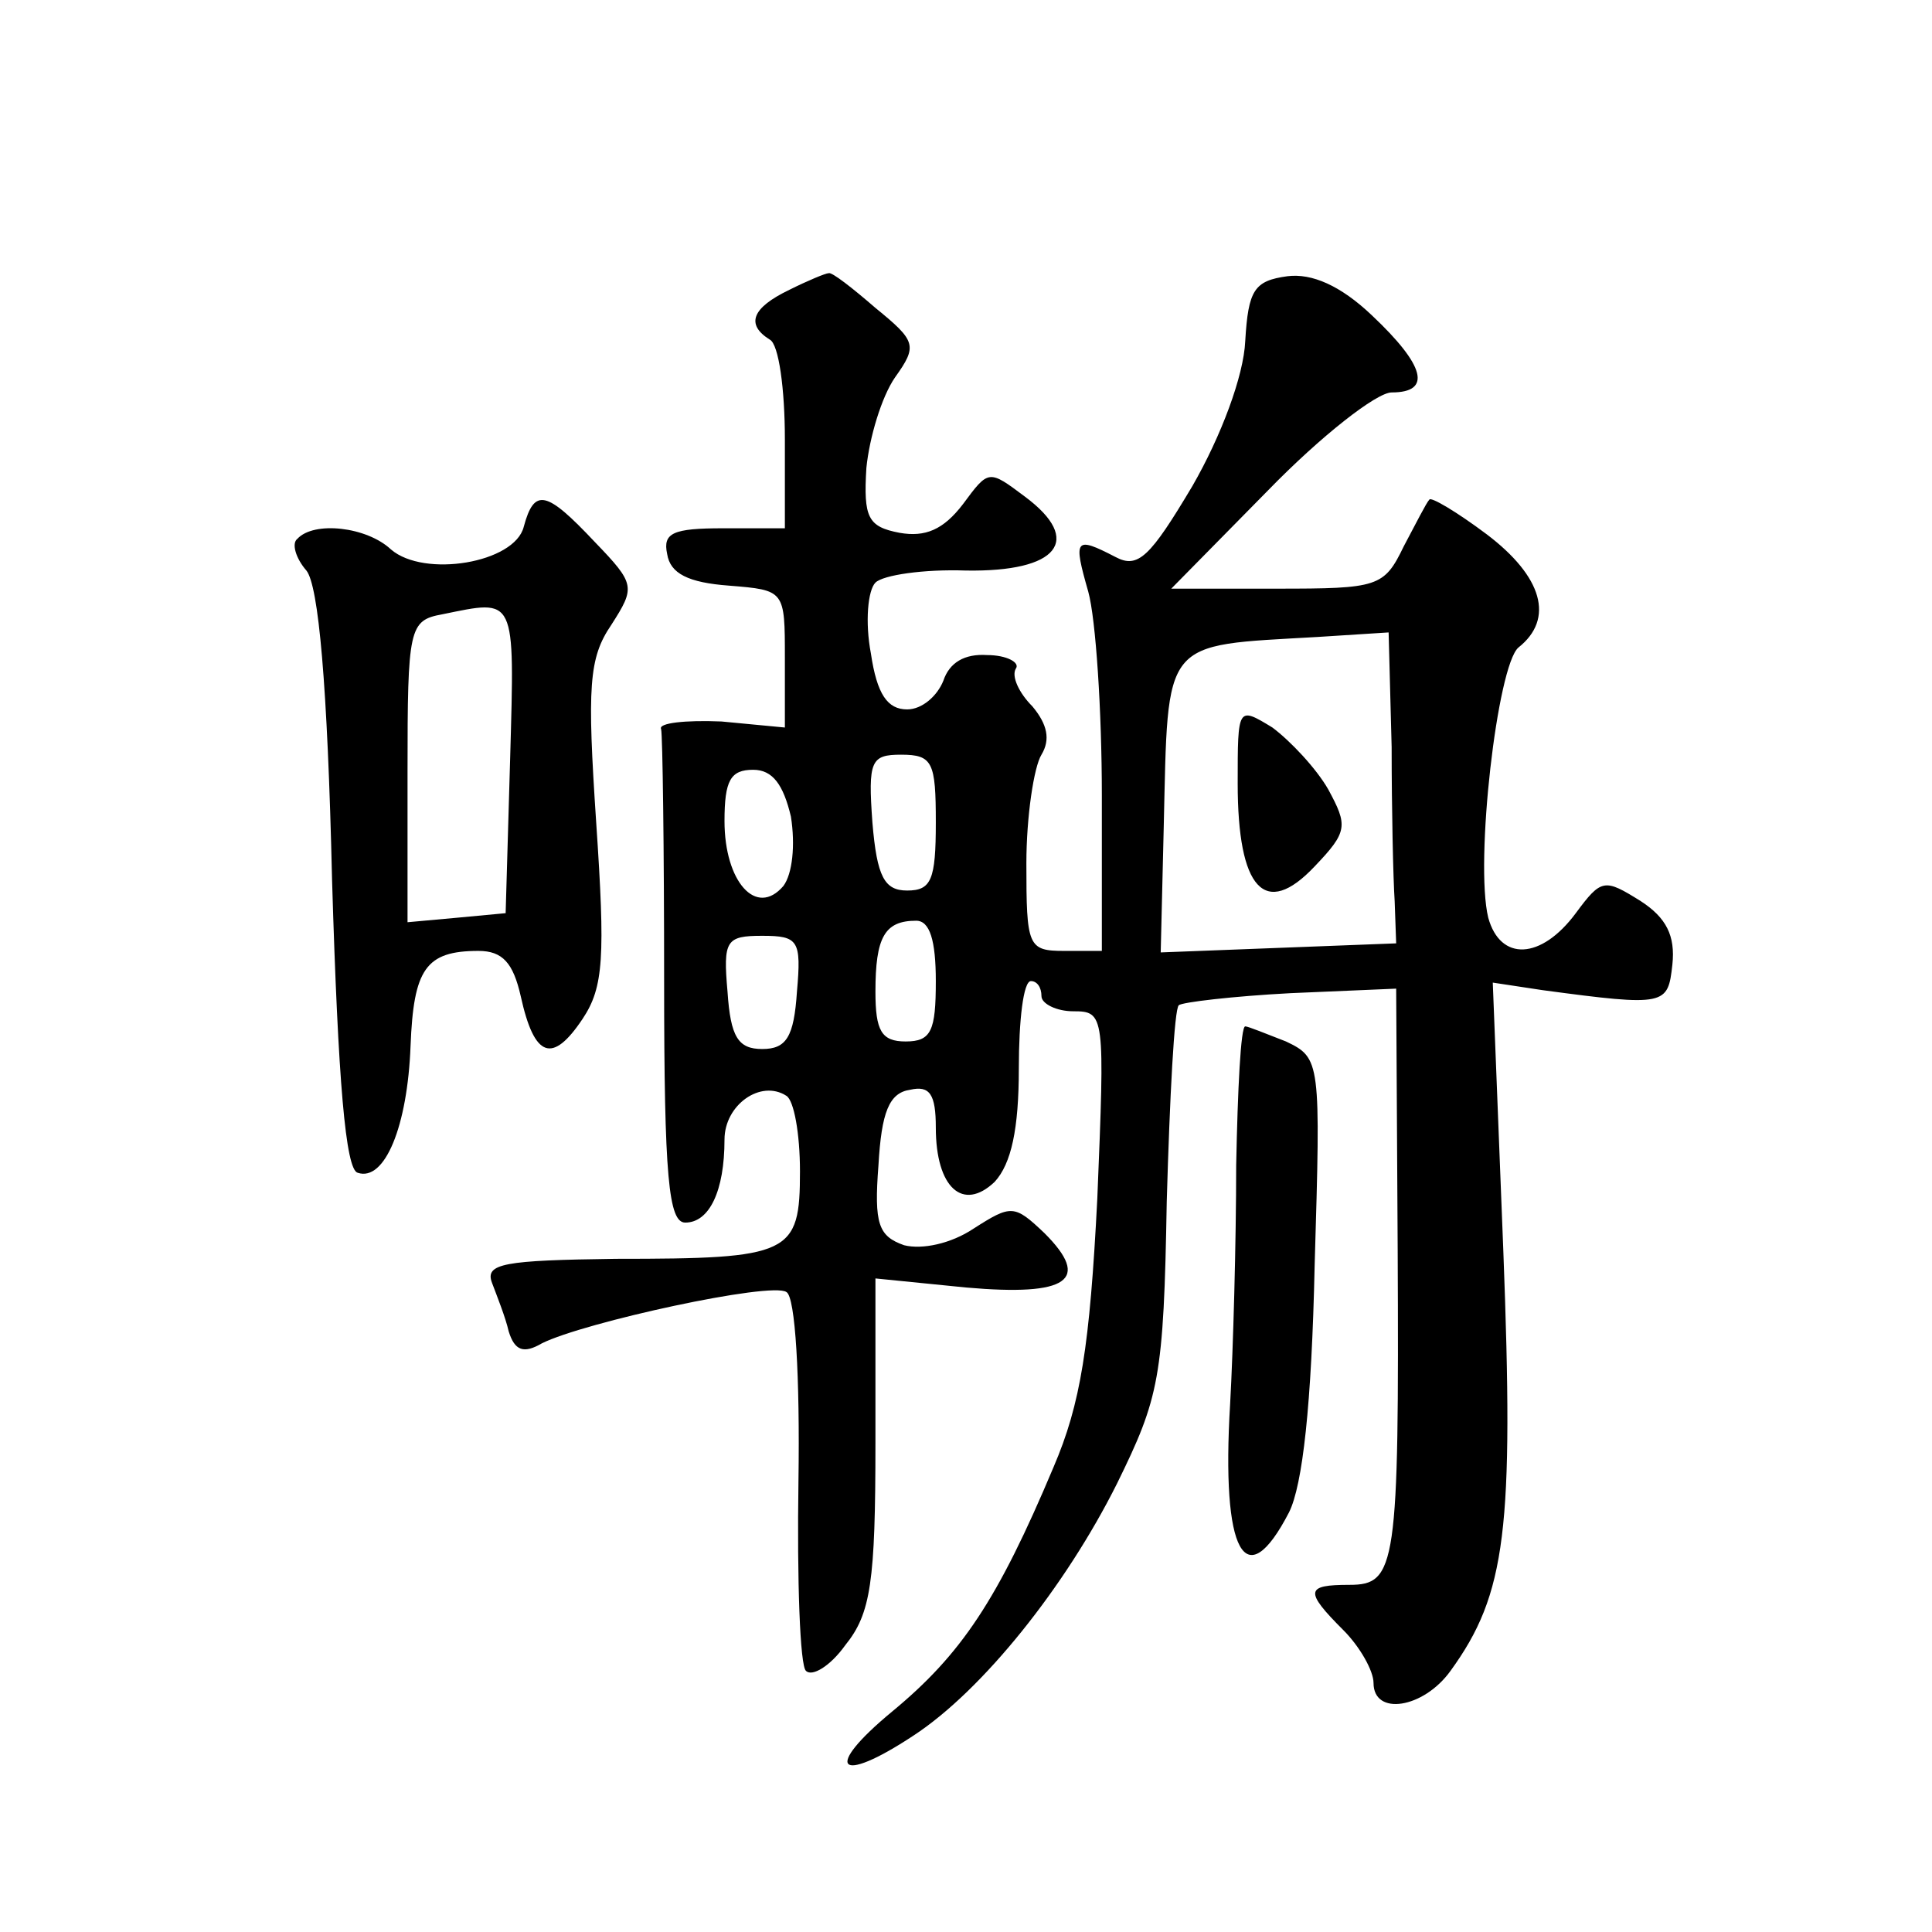 <?xml version="1.0" standalone="no"?>
<!DOCTYPE svg PUBLIC "-//W3C//DTD SVG 20010904//EN"
 "http://www.w3.org/TR/2001/REC-SVG-20010904/DTD/svg10.dtd">
<svg version="1.0" xmlns="http://www.w3.org/2000/svg"
 width="128pt" height="128pt" viewBox="0 0 128 128"
 preserveAspectRatio="xMidYMid meet">
<g transform="translate(0,128) scale(0.1,-0.1)"
fill="#0" stroke="none">
<path d="M523 1088 c-25 -12 -29 -23 -13 -33 6 -3 10 -33 10 -66 l0 -59 -41 0 c-33
0 -40 -3 -37 -17 2 -13 14 -19 41 -21 37 -3 37 -3 37 -48 l0 -46 -42 4 c-24 1 -42
-1 -40 -5 1 -4 2 -79 2 -167 0 -130 3 -160 14 -160 16 0 26 21 26 55 0 23 24 40
41 29 5 -3 9 -25 9 -50 0 -55 -6 -58 -122 -58 -74 -1 -87 -3 -82 -16 3 -8 9 -23
11 -32 4 -13 10 -15 22 -8 28 14 152 41 162 34 6 -3 9 -57 8 -125 -1 -66 1 -123
5 -126 4 -4 16 3 26 17 17 21 20 42 20 134 l0 109 60 -6 c68 -6 83 5 52 36 -20
19 -22 19 -47 3 -15 -10 -34 -14 -46 -11 -17 6 -20 14 -17 53 2 35 7 48 21 50 13
3 17 -3 17 -25 0 -40 18 -56 39 -36 11 12 16 35 16 75 0 32 3 58 8 58 4 0 7 -4
7 -10 0 -5 10 -10 21 -10 21 0 21 -2 16 -124 -5 -98 -11 -136 -29 -178 -37 -88
-61 -124 -107 -162 -46 -38 -36 -49 14 -16 46 30 101 99 135 167 28 57 31 70 33
187 2 69 5 128 8 130 2 2 36 6 74 8 l70 3 1 -173 c1 -210 -1 -222 -32 -222 -29
0 -30 -4 -4 -30 11 -11 20 -27 20 -35 0 -22 33 -17 51 8 37 51 42 94 35 278 l-7
178 33 -5 c82 -11 83 -10 86 17 2 19 -4 31 -21 42 -24 15 -26 15 -43 -8 -23 -31
-50 -32 -58 -3 -9 37 6 167 20 179 24 19 16 47 -21 75 -20 15 -37 25 -38 23 -2
-2 -9 -16 -17 -31 -13 -27 -17 -28 -84 -28 l-70 0 64 65 c35 36 72 65 82 65 27
0 22 18 -13 51 -21 20 -40 28 -56 26 -22 -3 -26 -9 -28 -43 -1 -23 -16 -63 -35
-96 -28 -47 -36 -55 -51 -47 -27 14 -28 12 -18 -23 5 -18 9 -79 9 -135 l0 -103
-25 0 c-24 0 -25 3 -25 58 0 31 5 64 10 72 6 10 4 20 -6 32 -9 9 -14 20 -11 25
3 4 -6 9 -19 9 -15 1 -25 -5 -29 -17 -4 -10 -14 -19 -24 -19 -13 0 -20 10 -24 37
-4 21 -2 42 3 47 5 5 32 9 60 8 61 -1 78 20 39 49 -24 18 -24 18 -41 -5 -13 -17
-25 -22 -42 -19 -21 4 -24 10 -22 43 2 20 10 47 19 60 15 21 14 24 -13 46 -15 13
-29 24 -31 23 -2 0 -14 -5 -26 -11z m399 -303 c0 -41 1 -87 2 -102 l1 -28 -78 -3
-78 -3 2 83 c3 126 -2 120 102 126 l47 3 2 -76z m-302 -50 c0 -38 -3 -45 -19 -45
-15 0 -20 9 -23 45 -3 41 -1 45 19 45 21 0 23 -5 23 -45z m-96 4 c3 -19 1 -38 -5
-46 -18 -21 -39 3 -39 43 0 27 4 34 19 34 13 0 20 -10 25 -31z m96 -109 c0 -33
-3 -40 -20 -40 -16 0 -20 7 -20 33 0 36 6 47 27 47 9 0 13 -13 13 -40z m-92 -7
c-2 -30 -7 -38 -23 -38 -16 0 -21 8 -23 38 -3 34 -1 37 23 37 24 0 26 -3 23 -37z
M820 761 c0 -70 18 -90 51 -55 22 23 22 27 9 51 -8 14 -25 32 -37 41 -23 14 -23
14 -23 -37z M347 931 c-6 -24 -66 -34 -88 -15 -16 15 -51 19 -62 7 -4 -3 -1 -13
6 -21 8 -10 14 -75 17 -205 4 -134 9 -192 17 -194 18 -6 33 31 35 84 2 51 10 63
45 63 16 0 23 -8 28 -30 9 -41 21 -45 41 -15 14 21 15 41 9 130 -6 90 -5 109 10
131 16 25 16 27 -11 55 -32 34 -40 36 -47 10z m-9 -153 l-3 -103 -32 -3 -33 -3
0 100 c0 95 1 100 23 104 49 10 48 13 45 -95z M819 508 c0 -51 -2 -122 -4 -158
-6 -99 10 -128 39 -72 9 18 15 71 17 164 4 135 4 137 -19 148 -13 5 -25 10 -27
10 -3 0 -5 -42 -6 -92z"/>
</g>
</svg>
